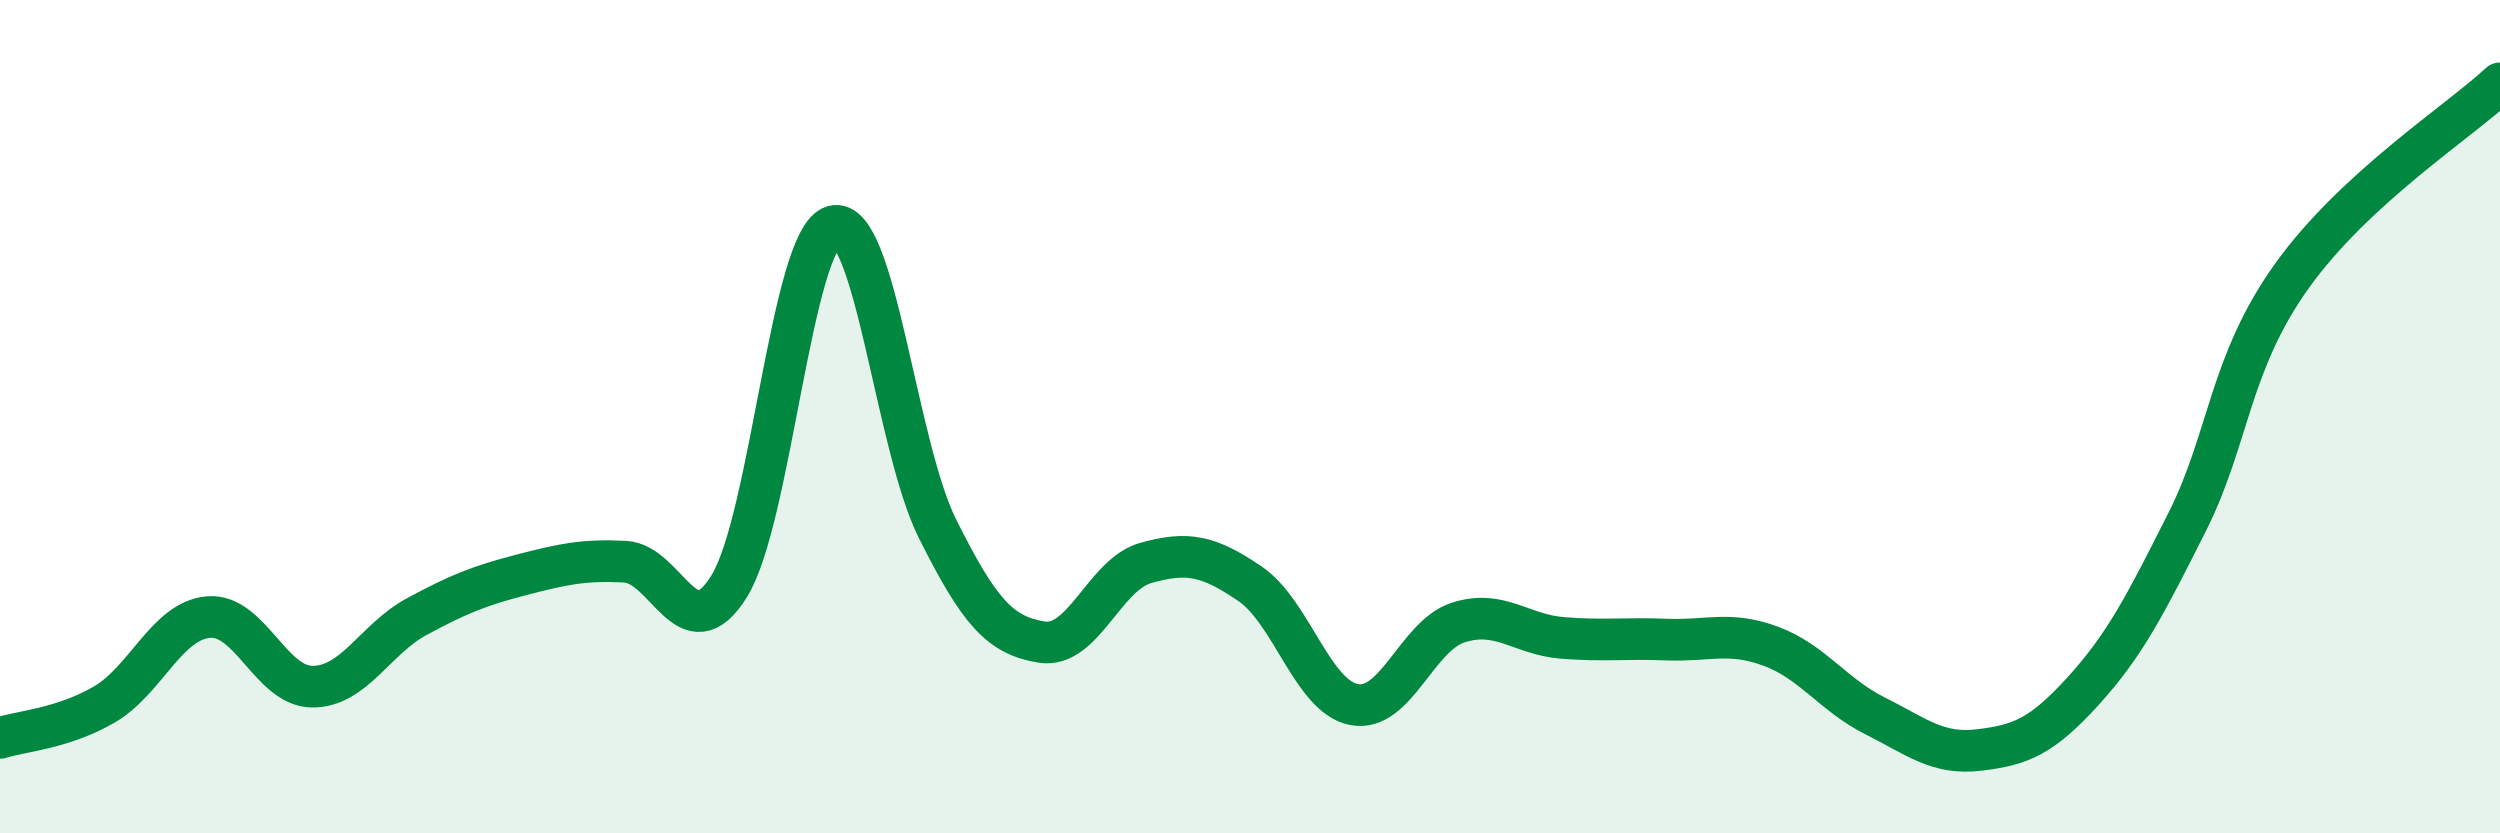
    <svg width="60" height="20" viewBox="0 0 60 20" xmlns="http://www.w3.org/2000/svg">
      <path
        d="M 0,17.71 C 0.5,17.55 1.5,17.49 2.5,16.91 C 3.5,16.33 4,14.9 5,14.81 C 6,14.72 6.5,16.48 7.5,16.48 C 8.5,16.48 9,15.34 10,14.8 C 11,14.26 11.5,14.06 12.5,13.8 C 13.5,13.54 14,13.43 15,13.48 C 16,13.53 16.5,15.68 17.5,14.07 C 18.5,12.46 19,5.71 20,5.43 C 21,5.15 21.5,10.69 22.5,12.69 C 23.5,14.69 24,15.25 25,15.41 C 26,15.57 26.5,13.79 27.5,13.51 C 28.5,13.23 29,13.33 30,14.01 C 31,14.69 31.5,16.72 32.5,16.91 C 33.5,17.1 34,15.26 35,14.94 C 36,14.62 36.5,15.23 37.5,15.31 C 38.5,15.39 39,15.31 40,15.35 C 41,15.39 41.5,15.14 42.5,15.51 C 43.5,15.88 44,16.68 45,17.18 C 46,17.68 46.5,18.12 47.5,18 C 48.5,17.88 49,17.68 50,16.58 C 51,15.48 51.5,14.5 52.5,12.51 C 53.5,10.52 53.5,8.73 55,6.63 C 56.5,4.53 59,2.93 60,2L60 20L0 20Z"
        fill="#008740"
        opacity="0.1"
        stroke-linecap="round"
        stroke-linejoin="round"
      />
      <path
        d="M 0,17.71 C 0.5,17.55 1.5,17.49 2.5,16.91 C 3.5,16.33 4,14.9 5,14.81 C 6,14.72 6.5,16.48 7.5,16.48 C 8.5,16.48 9,15.34 10,14.8 C 11,14.26 11.5,14.06 12.5,13.8 C 13.5,13.54 14,13.43 15,13.48 C 16,13.53 16.5,15.68 17.5,14.07 C 18.5,12.46 19,5.71 20,5.43 C 21,5.15 21.5,10.69 22.5,12.69 C 23.5,14.69 24,15.25 25,15.41 C 26,15.57 26.5,13.79 27.5,13.51 C 28.5,13.23 29,13.33 30,14.01 C 31,14.69 31.5,16.72 32.5,16.91 C 33.5,17.1 34,15.26 35,14.94 C 36,14.62 36.5,15.23 37.5,15.31 C 38.5,15.39 39,15.31 40,15.35 C 41,15.39 41.5,15.14 42.5,15.51 C 43.5,15.88 44,16.68 45,17.18 C 46,17.68 46.5,18.12 47.5,18 C 48.5,17.88 49,17.68 50,16.58 C 51,15.48 51.5,14.5 52.5,12.51 C 53.5,10.52 53.5,8.73 55,6.63 C 56.5,4.53 59,2.93 60,2"
        stroke="#008740"
        stroke-width="1"
        fill="none"
        stroke-linecap="round"
        stroke-linejoin="round"
      />
    </svg>
  